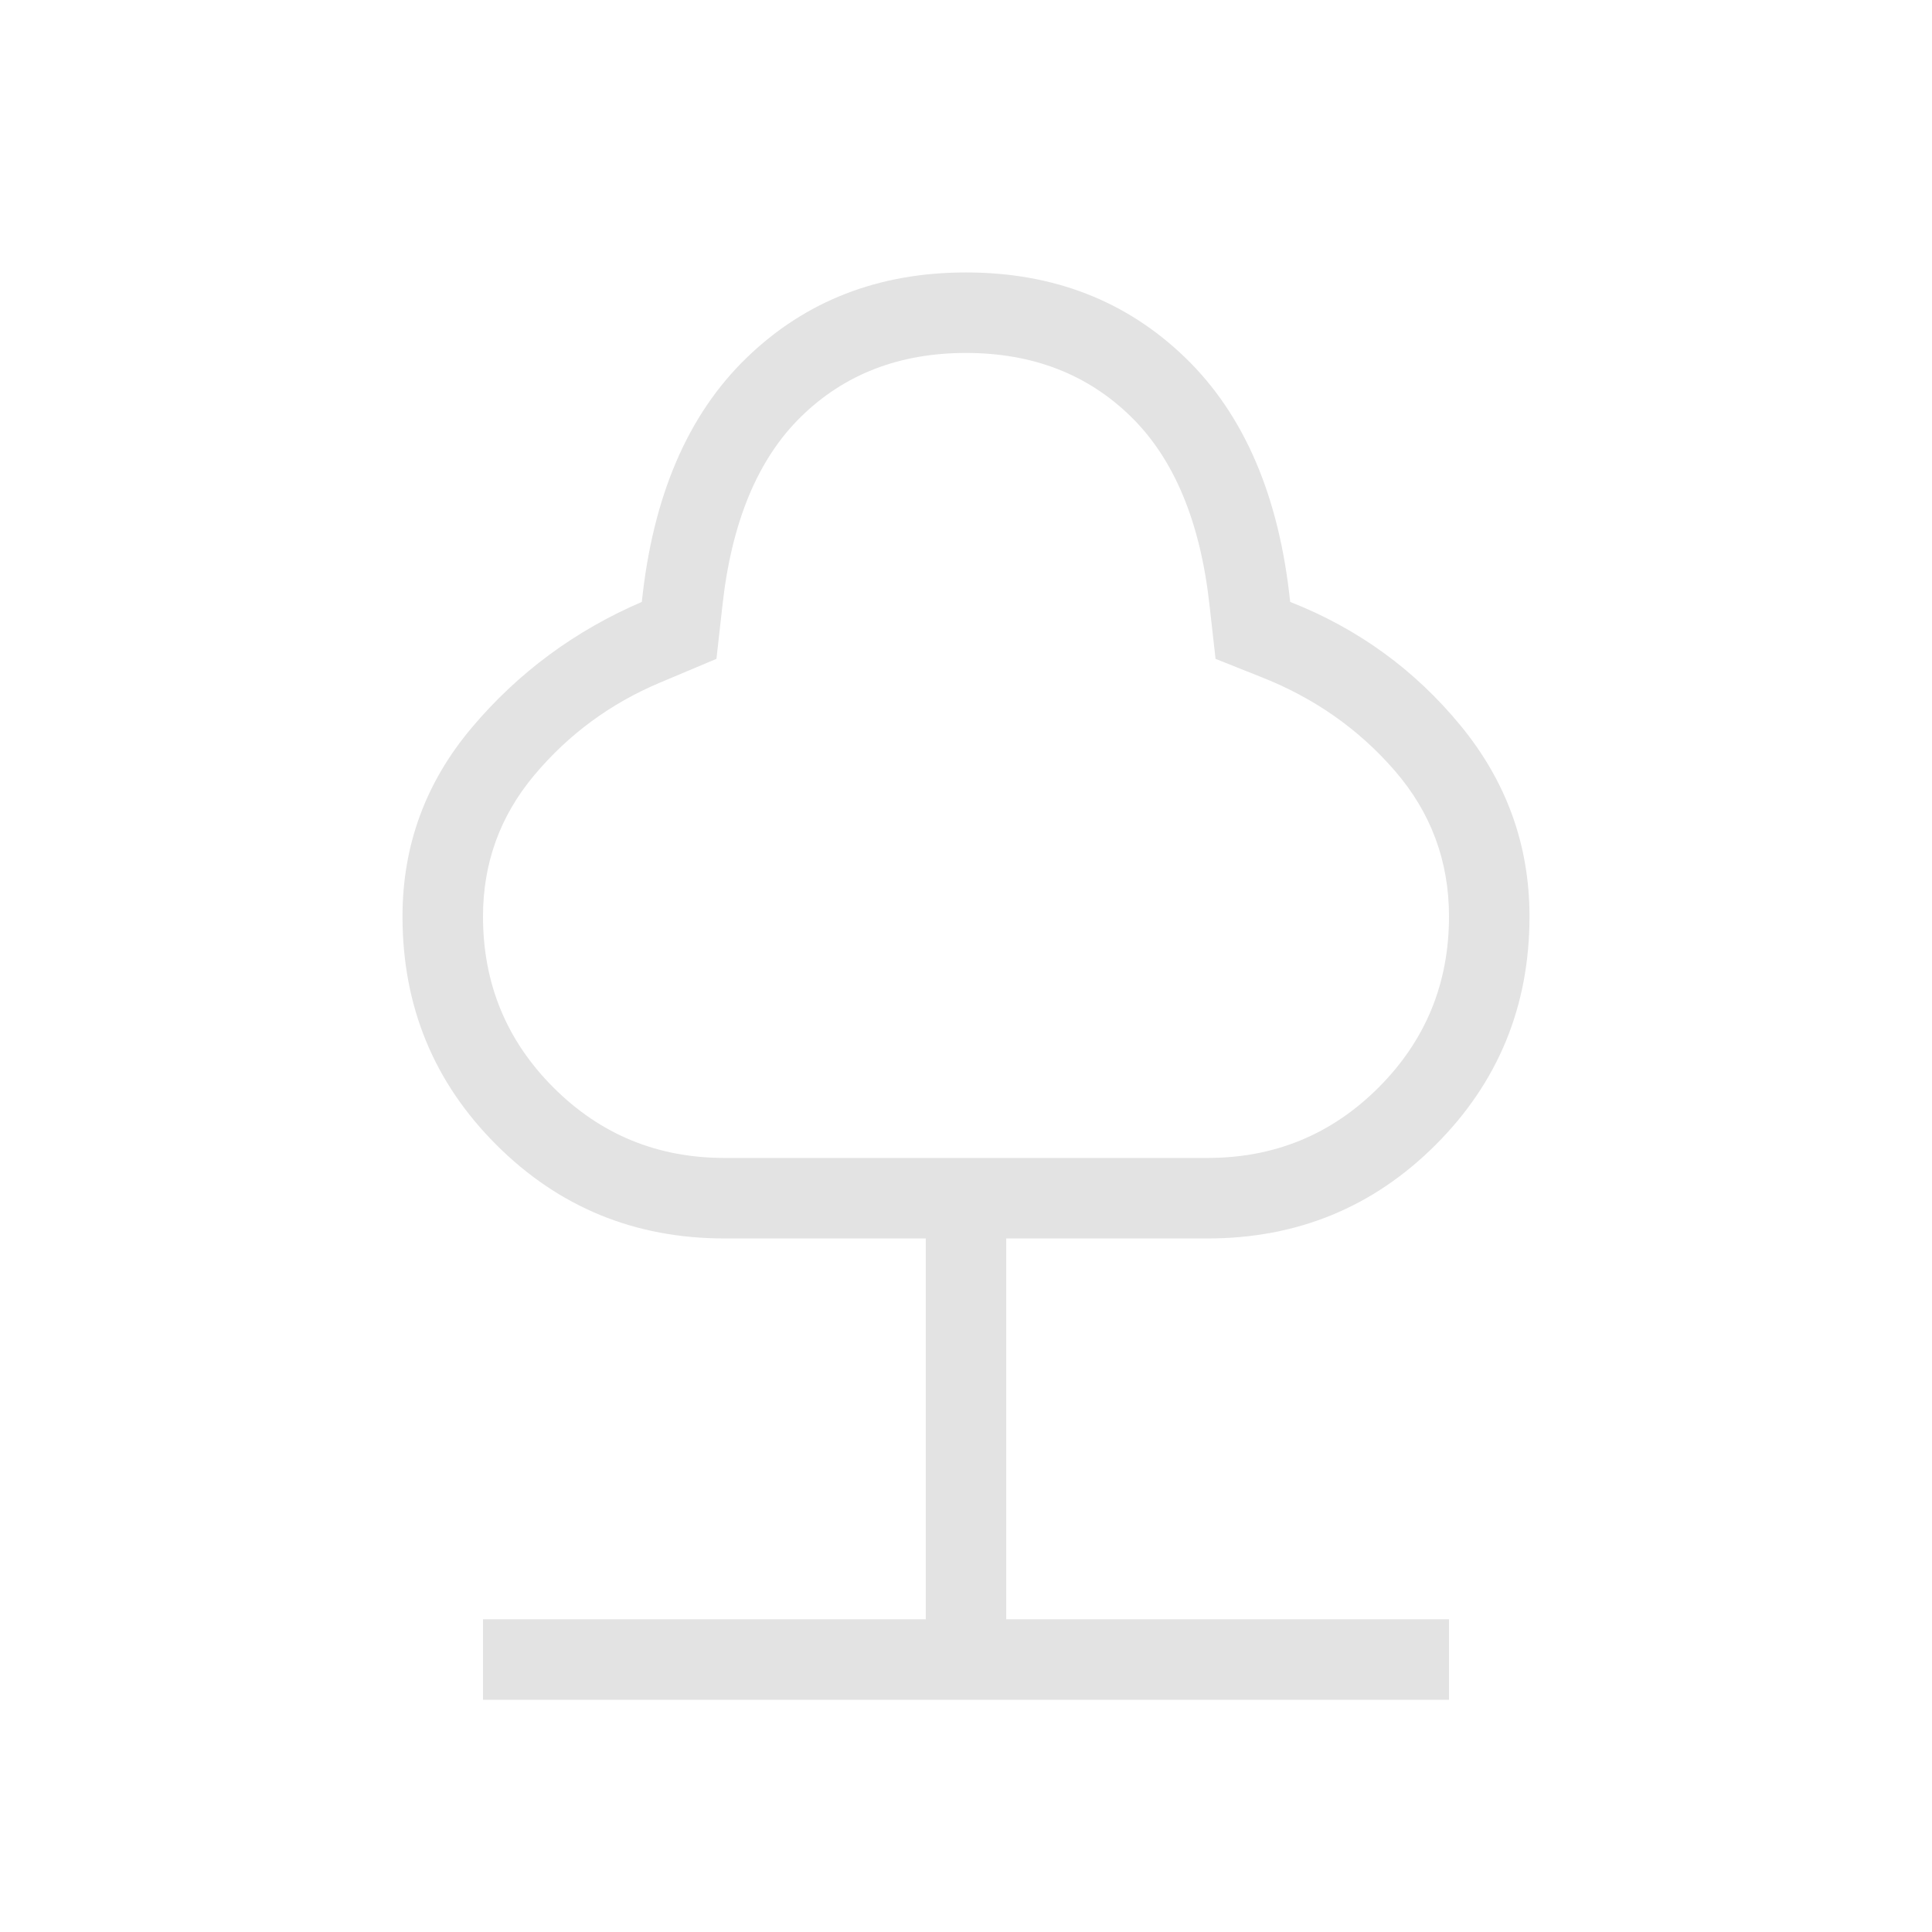 <svg xmlns="http://www.w3.org/2000/svg" height="24px" viewBox="0 -960 960 960" width="24px" fill="#e3e3e3"><path d="M240-115.38v-40h220v-189.24H360q-66.85 0-113.42-46.57Q200-437.77 200-504.62q0-53.07 34.54-93.96 34.54-40.88 84.38-62.34 8.23-78.85 52.04-121.27 43.81-42.43 109.04-42.43t109.04 42.43q43.81 42.42 52.04 121.27 50.61 19.92 84.77 61.57Q760-557.69 760-504.62q0 66.85-46.58 113.43-46.57 46.57-113.42 46.57H500v189.24h220v40H240Zm120-269.24h240q50 0 85-35t35-85q0-41.38-27.04-72.53-27.04-31.16-66.96-46.7l-22-8.77-2.92-26q-6.77-62.69-39.12-94.34-32.34-31.66-81.96-31.66-49.62 0-81.96 31.66-32.35 31.65-39.12 94.34l-2.92 26-28.15 11.85Q291-605.23 265.5-574.85 240-544.46 240-504.62q0 50 35 85t85 35Zm120-200Z"/></svg>